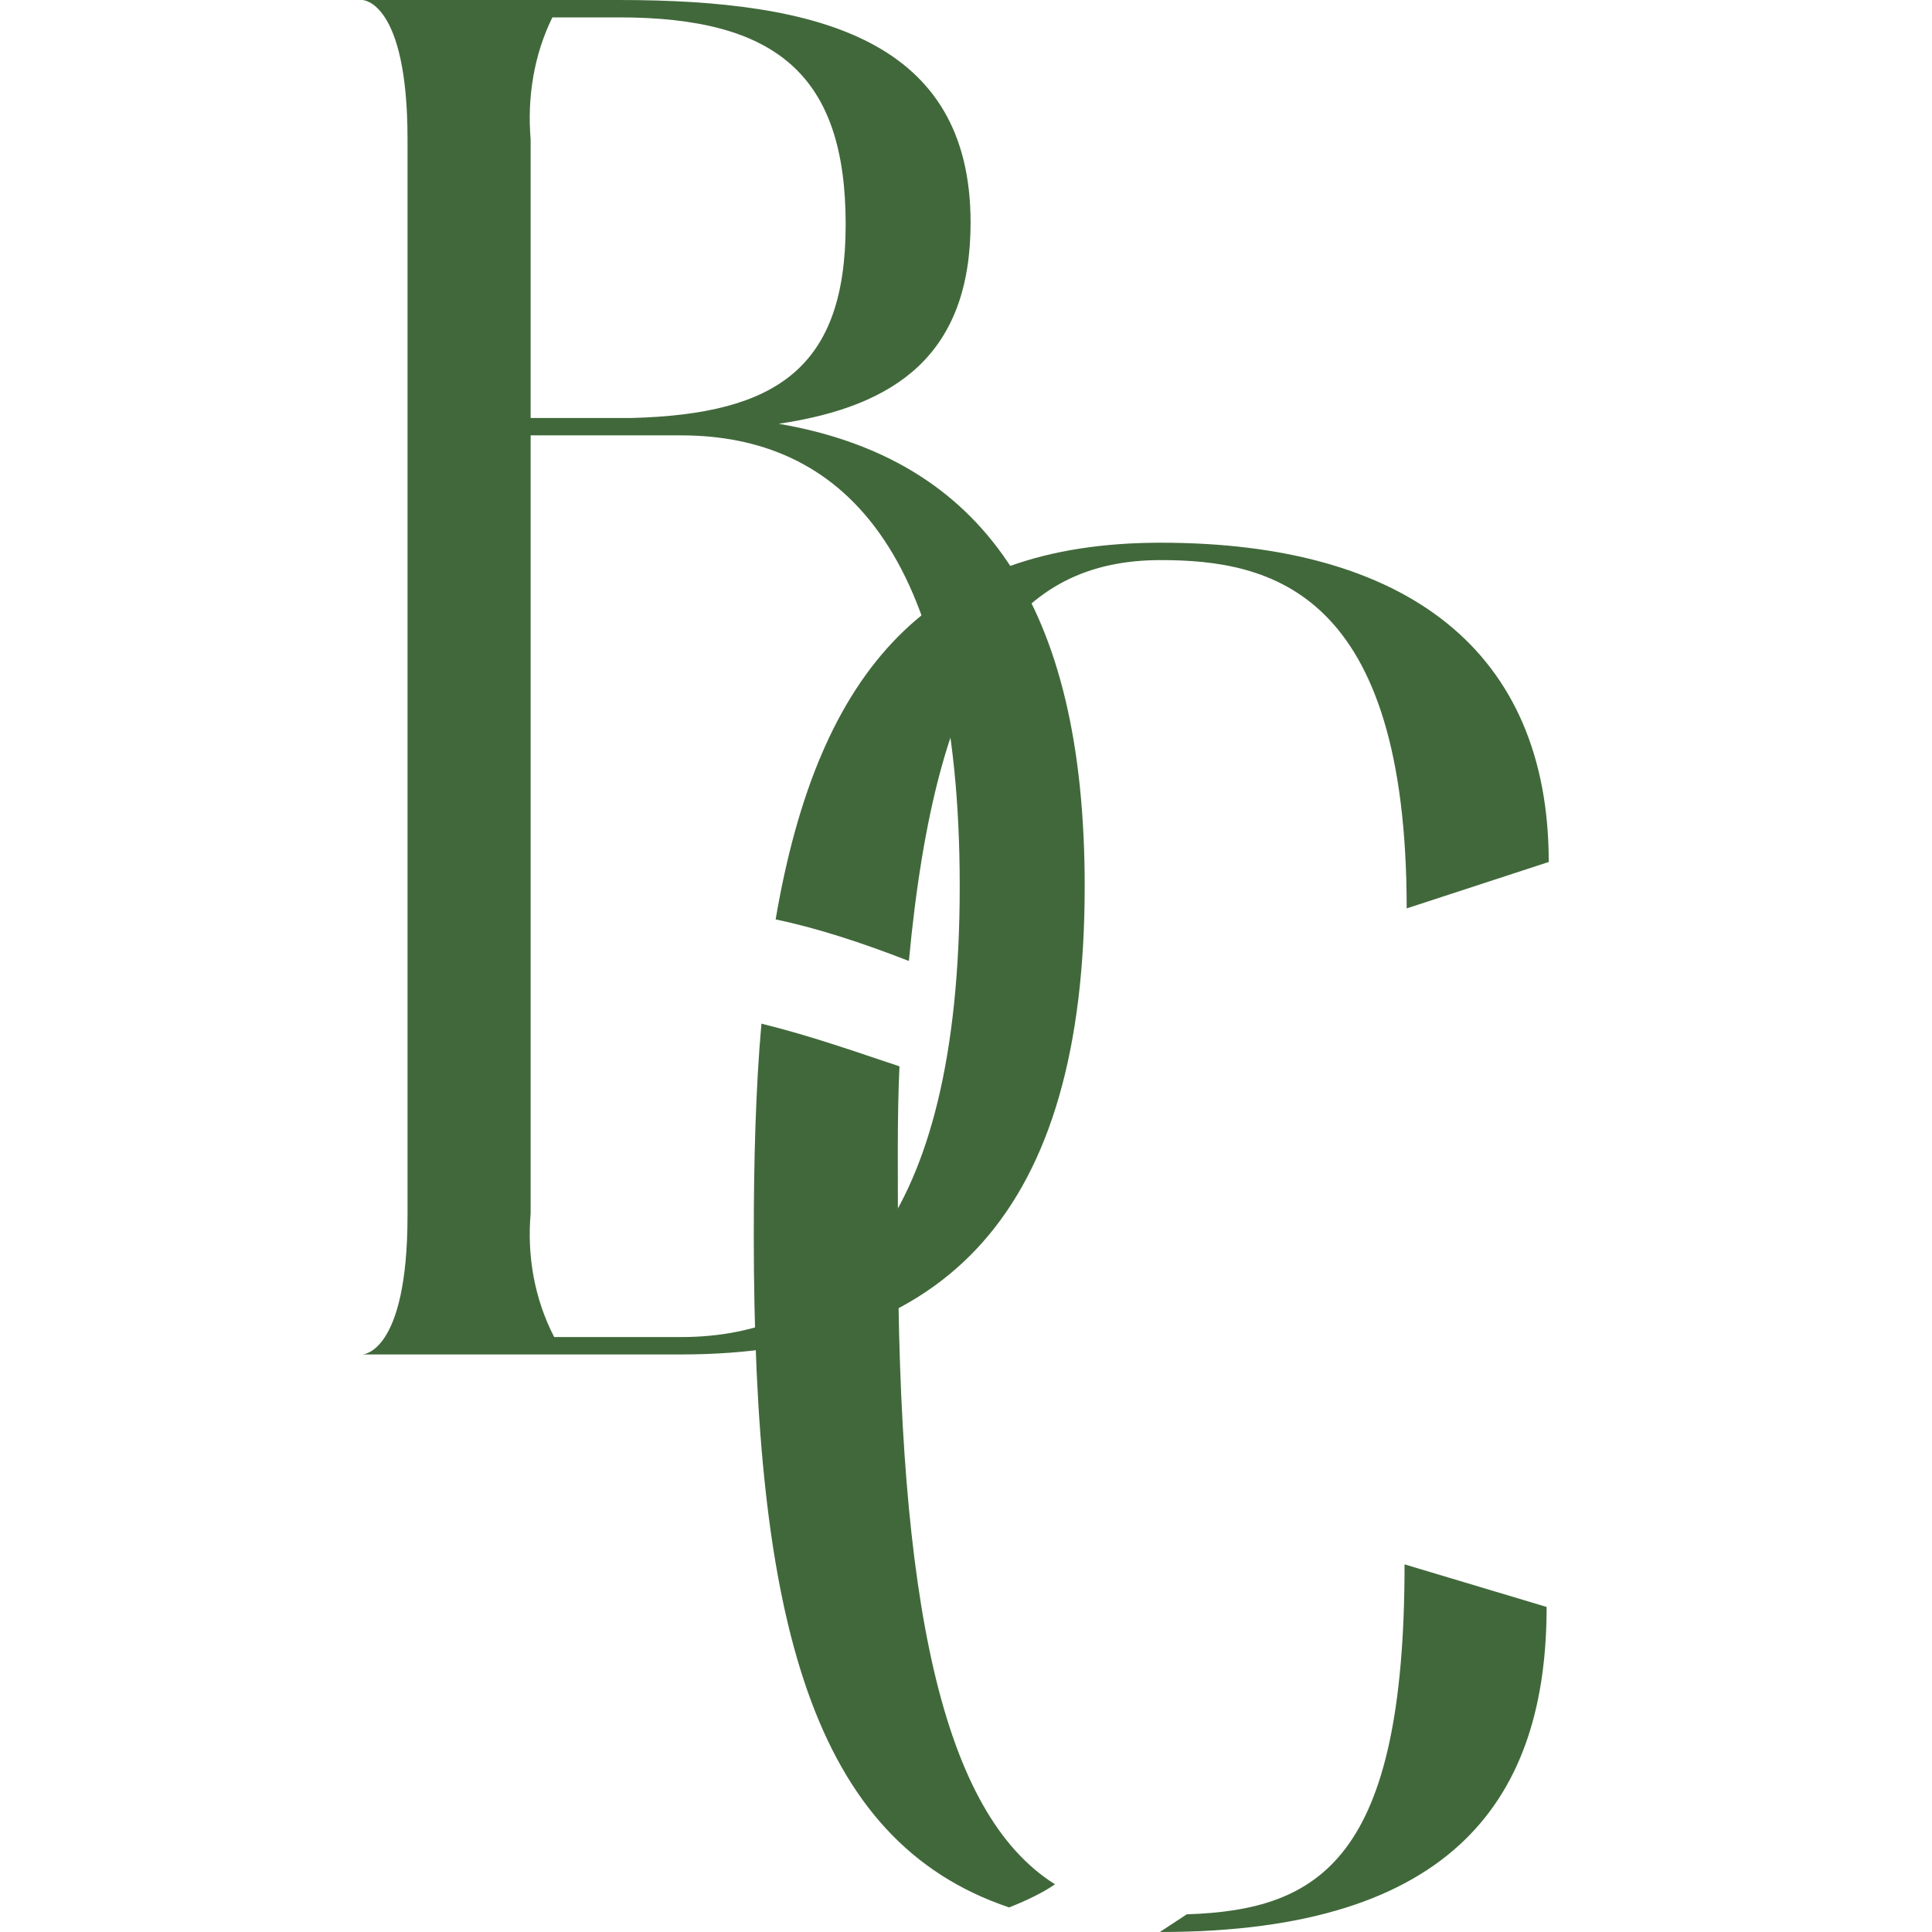 <?xml version="1.0" encoding="UTF-8"?> <svg xmlns="http://www.w3.org/2000/svg" width="32" height="32" viewBox="0 0 32 32" fill="none"><path fill-rule="evenodd" clip-rule="evenodd" d="M19.226 8.989C15.418 8.989 13.559 11.055 12.847 15.228C13.518 15.368 14.262 15.608 15.054 15.917C15.514 10.995 16.864 9.277 19.226 9.277C21.052 9.277 23.299 9.79 23.299 15.046L25.652 14.277C25.652 10.783 23.299 8.989 19.226 8.989ZM12.612 16.955C12.518 18.007 12.485 19.198 12.485 20.462C12.485 26.843 13.447 30.495 16.715 31.593C17.021 31.471 17.281 31.344 17.474 31.21C15.592 30.027 14.873 26.518 14.873 20.462C14.873 19.445 14.858 18.517 14.898 17.662C14.13 17.407 13.441 17.16 12.612 16.955ZM23.264 25.911C23.264 30.791 21.866 31.636 19.657 31.707L19.211 32L19.22 32C24.136 32 25.617 29.724 25.617 26.616L23.264 25.911Z" fill="#41683B"></path><path fill-rule="evenodd" clip-rule="evenodd" d="M6 22.434H11.278C15.687 22.434 17.966 20.063 17.966 14.679C17.966 9.999 16.256 7.596 12.898 7.019C14.847 6.73 16.076 5.865 16.076 3.686C16.076 0.673 13.587 5.19732e-05 10.258 5.19732e-05L6 0C6 0 6.75 3.28944e-07 6.75 2.308V20.127C6.75 22.434 6 22.434 6 22.434ZM8.789 2.308C8.729 1.603 8.849 0.897 9.149 0.288H10.258C12.868 0.288 14.007 1.25 14.007 3.718C14.007 6.089 12.868 6.859 10.469 6.923L8.789 6.923V2.308ZM8.789 7.211H11.278C13.887 7.211 15.896 9.038 15.896 14.679C15.896 20.351 13.827 22.146 11.278 22.146H9.179C8.849 21.505 8.729 20.8 8.789 20.095V7.211Z" fill="#41683B"></path></svg> 